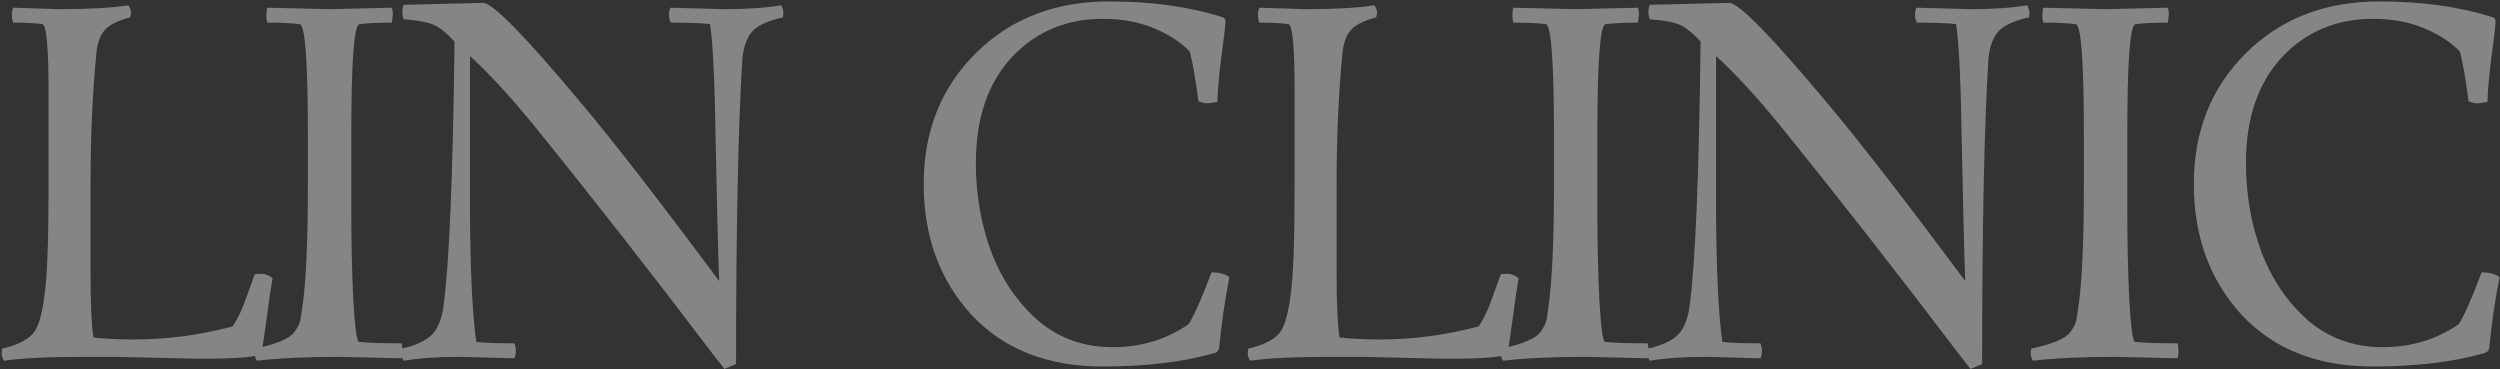<svg xmlns="http://www.w3.org/2000/svg" width="1198" height="177" viewBox="0 0 1198 177" fill="none"><rect x="0" y="0" width="1198" height="177" fill="#333333" stroke="none"/><path d="M95.457 171.926L55.887 171H40.614C23.182 171 10.3 171.617 1.97 172.851C1.199 171.926 0.813 170.614 0.813 168.917L1.044 167.066C9.066 165.215 14.311 162.361 16.78 158.504C18.785 155.419 20.328 149.557 21.408 140.917C22.642 132.124 23.259 115.232 23.259 90.24V43.496C23.259 22.361 22.256 11.717 20.251 11.562C17.32 11.1 12.692 10.868 6.367 10.868C5.904 9.788 5.672 8.554 5.672 7.166C5.672 5.777 5.904 4.62 6.367 3.695L28.581 4.389C42.774 4.389 53.727 3.772 61.441 2.538C62.366 3.772 62.829 5.006 62.829 6.24L62.366 8.323C56.041 10.02 51.876 12.18 49.87 14.802C47.865 17.27 46.631 20.896 46.168 25.678C44.317 44.653 43.391 65.248 43.391 87.463V131.198C43.391 145.7 43.854 155.882 44.78 161.744C50.333 162.361 56.813 162.669 64.218 162.669C80.107 162.669 95.843 160.587 111.424 156.422C113.892 152.873 116.129 148.168 118.135 142.306C120.295 136.289 121.606 132.664 122.069 131.43C122.84 131.276 123.997 131.198 125.54 131.198C127.082 131.198 128.779 131.893 130.631 133.281C130.014 136.521 129.011 143.309 127.622 153.645C126.234 163.981 125.385 169.303 125.077 169.612C123.071 171.154 113.198 171.926 95.457 171.926ZM128.086 3.695L158.168 4.389L187.788 3.695C188.097 4.62 188.251 5.777 188.251 7.166L187.788 10.868C181 10.868 175.832 11.1 172.284 11.562C169.661 11.871 168.35 29.226 168.35 63.628V101.347C168.35 116.003 168.659 130.041 169.276 143.463C170.047 156.884 170.973 163.672 172.053 163.826C176.064 164.289 182.851 164.521 192.416 164.521C192.725 165.601 192.879 166.835 192.879 168.223C192.879 169.612 192.725 170.769 192.416 171.694L163.028 171C146.83 171 133.562 171.617 123.226 172.851C122.455 172.08 122.069 170.769 122.069 168.917L122.301 167.066C132.328 164.906 138.499 162.361 140.813 159.43C142.201 157.579 143.127 155.959 143.59 154.57C144.053 153.182 144.438 151.022 144.747 148.091C146.598 136.058 147.524 116.543 147.524 89.546V63.628C147.524 29.226 146.212 11.871 143.59 11.562C140.042 11.1 134.874 10.868 128.086 10.868C127.777 9.788 127.623 8.554 127.623 7.166C127.623 5.777 127.777 4.62 128.086 3.695ZM246.506 171.694L220.357 171C209.712 171 200.765 171.617 193.514 172.851C192.588 171.617 192.126 170.306 192.126 168.917L192.588 167.066C200.61 165.215 205.933 162.361 208.555 158.504C210.561 155.419 211.872 151.562 212.489 146.934C215.266 126.879 217.04 84.532 217.812 19.893C213.955 15.728 210.561 13.028 207.63 11.794C204.699 10.56 199.993 9.711 193.514 9.248C193.051 8.323 192.82 7.166 192.82 5.777C192.82 4.235 193.051 3.078 193.514 2.306L231.464 1.381C236.092 1.381 251.674 17.27 278.208 49.05C293.326 66.945 315.464 95.485 344.621 134.67C344.158 122.637 343.618 101.193 343.001 70.339C342.538 39.331 341.613 19.739 340.224 11.562C336.83 11.1 330.583 10.868 321.481 10.868C320.864 9.634 320.555 8.4 320.555 7.166C320.555 5.777 320.786 4.62 321.249 3.695L347.398 4.389C358.043 4.389 366.99 3.772 374.241 2.538C375.012 3.463 375.398 4.775 375.398 6.472L375.166 8.323C367.607 10.02 362.593 12.411 360.125 15.496C357.657 18.582 356.191 22.901 355.728 28.455C353.723 60.543 352.72 109.215 352.72 174.471L347.167 176.785L342.076 170.306C312.61 131.43 283.762 94.559 255.53 59.694C244.423 46.119 234.318 35.166 225.216 26.835C225.216 47.661 225.216 72.422 225.216 101.116C225.371 129.81 226.374 150.714 228.225 163.826C231.773 164.289 237.867 164.521 246.506 164.521C246.968 165.755 247.2 166.989 247.2 168.223C247.2 169.457 246.968 170.614 246.506 171.694ZM528.493 175.628C501.958 175.628 480.978 167.375 465.551 150.868C450.278 134.207 442.642 113.303 442.642 88.157C442.642 62.857 450.972 41.954 467.634 25.447C484.295 8.94 505.584 0.686 531.501 0.686C552.019 0.686 570.223 3.232 586.112 8.323C586.884 8.786 587.27 9.403 587.27 10.174C587.27 10.791 587.038 13.182 586.575 17.348C584.57 31.695 583.49 42.185 583.336 48.819C581.022 49.281 579.402 49.513 578.476 49.513C577.551 49.513 576.162 49.204 574.311 48.587C572.922 37.943 571.534 29.998 570.146 24.753C566.135 20.433 560.504 16.73 553.253 13.645C546.002 10.56 537.749 9.017 528.493 9.017C510.906 9.017 496.328 15.188 484.757 27.529C473.341 39.871 467.634 56.763 467.634 78.207C467.634 93.325 470.102 107.518 475.038 120.785C480.129 134.052 487.611 145.006 497.485 153.645C507.512 162.13 519.391 166.372 533.121 166.372C546.851 166.372 559.038 162.669 569.683 155.265C572.614 150.328 576.239 142.074 580.559 130.504C584.261 130.504 587.115 131.276 589.121 132.818C586.961 143.926 585.341 155.11 584.261 166.372C584.107 168.069 583.104 169.072 581.253 169.38C566.443 173.545 548.856 175.628 528.493 175.628ZM692.573 171.926L653.003 171H637.731C620.298 171 607.417 171.617 599.086 172.851C598.315 171.926 597.929 170.614 597.929 168.917L598.161 167.066C606.183 165.215 611.428 162.361 613.896 158.504C615.902 155.419 617.444 149.557 618.524 140.917C619.758 132.124 620.375 115.232 620.375 90.24V43.496C620.375 22.361 619.373 11.717 617.367 11.562C614.436 11.1 609.808 10.868 603.483 10.868C603.02 9.788 602.789 8.554 602.789 7.166C602.789 5.777 603.02 4.62 603.483 3.695L625.698 4.389C639.89 4.389 650.844 3.772 658.557 2.538C659.483 3.772 659.945 5.006 659.945 6.24L659.483 8.323C653.158 10.02 648.992 12.18 646.987 14.802C644.981 17.27 643.747 20.896 643.284 25.678C641.433 44.653 640.507 65.248 640.507 87.463V131.198C640.507 145.7 640.97 155.882 641.896 161.744C647.45 162.361 653.929 162.669 661.334 162.669C677.224 162.669 692.959 160.587 708.54 156.422C711.009 152.873 713.246 148.168 715.251 142.306C717.411 136.289 718.722 132.664 719.185 131.43C719.956 131.276 721.113 131.198 722.656 131.198C724.199 131.198 725.896 131.893 727.747 133.281C727.13 136.521 726.127 143.309 724.739 153.645C723.35 163.981 722.502 169.303 722.193 169.612C720.188 171.154 710.314 171.926 692.573 171.926ZM725.202 3.695L755.285 4.389L784.904 3.695C785.213 4.62 785.367 5.777 785.367 7.166L784.904 10.868C778.116 10.868 772.948 11.1 769.4 11.562C766.778 11.871 765.466 29.226 765.466 63.628V101.347C765.466 116.003 765.775 130.041 766.392 143.463C767.163 156.884 768.089 163.672 769.169 163.826C773.18 164.289 779.968 164.521 789.532 164.521C789.841 165.601 789.995 166.835 789.995 168.223C789.995 169.612 789.841 170.769 789.532 171.694L760.144 171C743.946 171 730.679 171.617 720.343 172.851C719.571 172.08 719.186 170.769 719.186 168.917L719.417 167.066C729.444 164.906 735.615 162.361 737.929 159.43C739.318 157.579 740.243 155.959 740.706 154.57C741.169 153.182 741.555 151.022 741.863 148.091C743.714 136.058 744.64 116.543 744.64 89.546V63.628C744.64 29.226 743.329 11.871 740.706 11.562C737.158 11.1 731.99 10.868 725.202 10.868C724.893 9.788 724.739 8.554 724.739 7.166C724.739 5.777 724.893 4.62 725.202 3.695ZM843.622 171.694L817.473 171C806.829 171 797.881 171.617 790.63 172.851C789.705 171.617 789.242 170.306 789.242 168.917L789.705 167.066C797.727 165.215 803.049 162.361 805.672 158.504C807.677 155.419 808.988 151.562 809.606 146.934C812.382 126.879 814.156 84.532 814.928 19.893C811.071 15.728 807.677 13.028 804.746 11.794C801.815 10.56 797.11 9.711 790.63 9.248C790.168 8.323 789.936 7.166 789.936 5.777C789.936 4.235 790.168 3.078 790.63 2.306L828.581 1.381C833.209 1.381 848.79 17.27 875.324 49.05C890.443 66.945 912.58 95.485 941.737 134.67C941.275 122.637 940.735 101.193 940.118 70.339C939.655 39.331 938.729 19.739 937.341 11.562C933.947 11.1 927.699 10.868 918.597 10.868C917.98 9.634 917.671 8.4 917.671 7.166C917.671 5.777 917.903 4.62 918.366 3.695L944.514 4.389C955.159 4.389 964.106 3.772 971.357 2.538C972.128 3.463 972.514 4.775 972.514 6.472L972.283 8.323C964.724 10.02 959.71 12.411 957.241 15.496C954.773 18.582 953.308 22.901 952.845 28.455C950.839 60.543 949.837 109.215 949.837 174.471L944.283 176.785L939.192 170.306C909.726 131.43 880.878 94.559 852.647 59.694C841.539 46.119 831.435 35.166 822.333 26.835C822.333 47.661 822.333 72.422 822.333 101.116C822.487 129.81 823.49 150.714 825.341 163.826C828.889 164.289 834.983 164.521 843.622 164.521C844.085 165.755 844.316 166.989 844.316 168.223C844.316 169.457 844.085 170.614 843.622 171.694ZM979.144 3.695L1009.23 4.389L1038.85 3.695C1039.15 4.62 1039.31 5.777 1039.31 7.166L1038.85 10.868C1032.06 10.868 1026.89 11.1 1023.34 11.562C1020.72 11.871 1019.41 29.226 1019.41 63.628V101.347C1019.41 116.003 1019.72 130.041 1020.33 143.463C1021.11 156.884 1022.03 163.672 1023.11 163.826C1027.12 164.289 1033.91 164.521 1043.47 164.521C1043.78 165.601 1043.94 166.835 1043.94 168.223C1043.94 169.612 1043.78 170.769 1043.47 171.694L1014.09 171C997.888 171 984.621 171.617 974.285 172.851C973.513 172.08 973.128 170.769 973.128 168.917L973.359 167.066C983.387 164.906 989.557 162.361 991.871 159.43C993.26 157.579 994.185 155.959 994.648 154.57C995.111 153.182 995.497 151.022 995.805 148.091C997.656 136.058 998.582 116.543 998.582 89.546V63.628C998.582 29.226 997.271 11.871 994.648 11.562C991.1 11.1 985.932 10.868 979.144 10.868C978.836 9.788 978.681 8.554 978.681 7.166C978.681 5.777 978.836 4.62 979.144 3.695ZM1137.13 175.628C1110.6 175.628 1089.62 167.375 1074.19 150.868C1058.92 134.207 1051.28 113.303 1051.28 88.157C1051.28 62.857 1059.61 41.954 1076.27 25.447C1092.94 8.94 1114.23 0.686 1140.14 0.686C1160.66 0.686 1178.86 3.232 1194.75 8.323C1195.53 8.786 1195.91 9.403 1195.91 10.174C1195.91 10.791 1195.68 13.182 1195.22 17.348C1193.21 31.695 1192.13 42.185 1191.98 48.819C1189.66 49.281 1188.04 49.513 1187.12 49.513C1186.19 49.513 1184.8 49.204 1182.95 48.587C1181.56 37.943 1180.18 29.998 1178.79 24.753C1174.78 20.433 1169.15 16.73 1161.89 13.645C1154.64 10.56 1146.39 9.017 1137.13 9.017C1119.55 9.017 1104.97 15.188 1093.4 27.529C1081.98 39.871 1076.27 56.763 1076.27 78.207C1076.27 93.325 1078.74 107.518 1083.68 120.785C1088.77 134.052 1096.25 145.006 1106.13 153.645C1116.15 162.13 1128.03 166.372 1141.76 166.372C1155.49 166.372 1167.68 162.669 1178.32 155.265C1181.26 150.328 1184.88 142.074 1189.2 130.504C1192.9 130.504 1195.76 131.276 1197.76 132.818C1195.6 143.926 1193.98 155.11 1192.9 166.372C1192.75 168.069 1191.75 169.072 1189.89 169.38C1175.08 173.545 1157.5 175.628 1137.13 175.628Z" fill="white" fill-opacity="0.4"></path></svg>